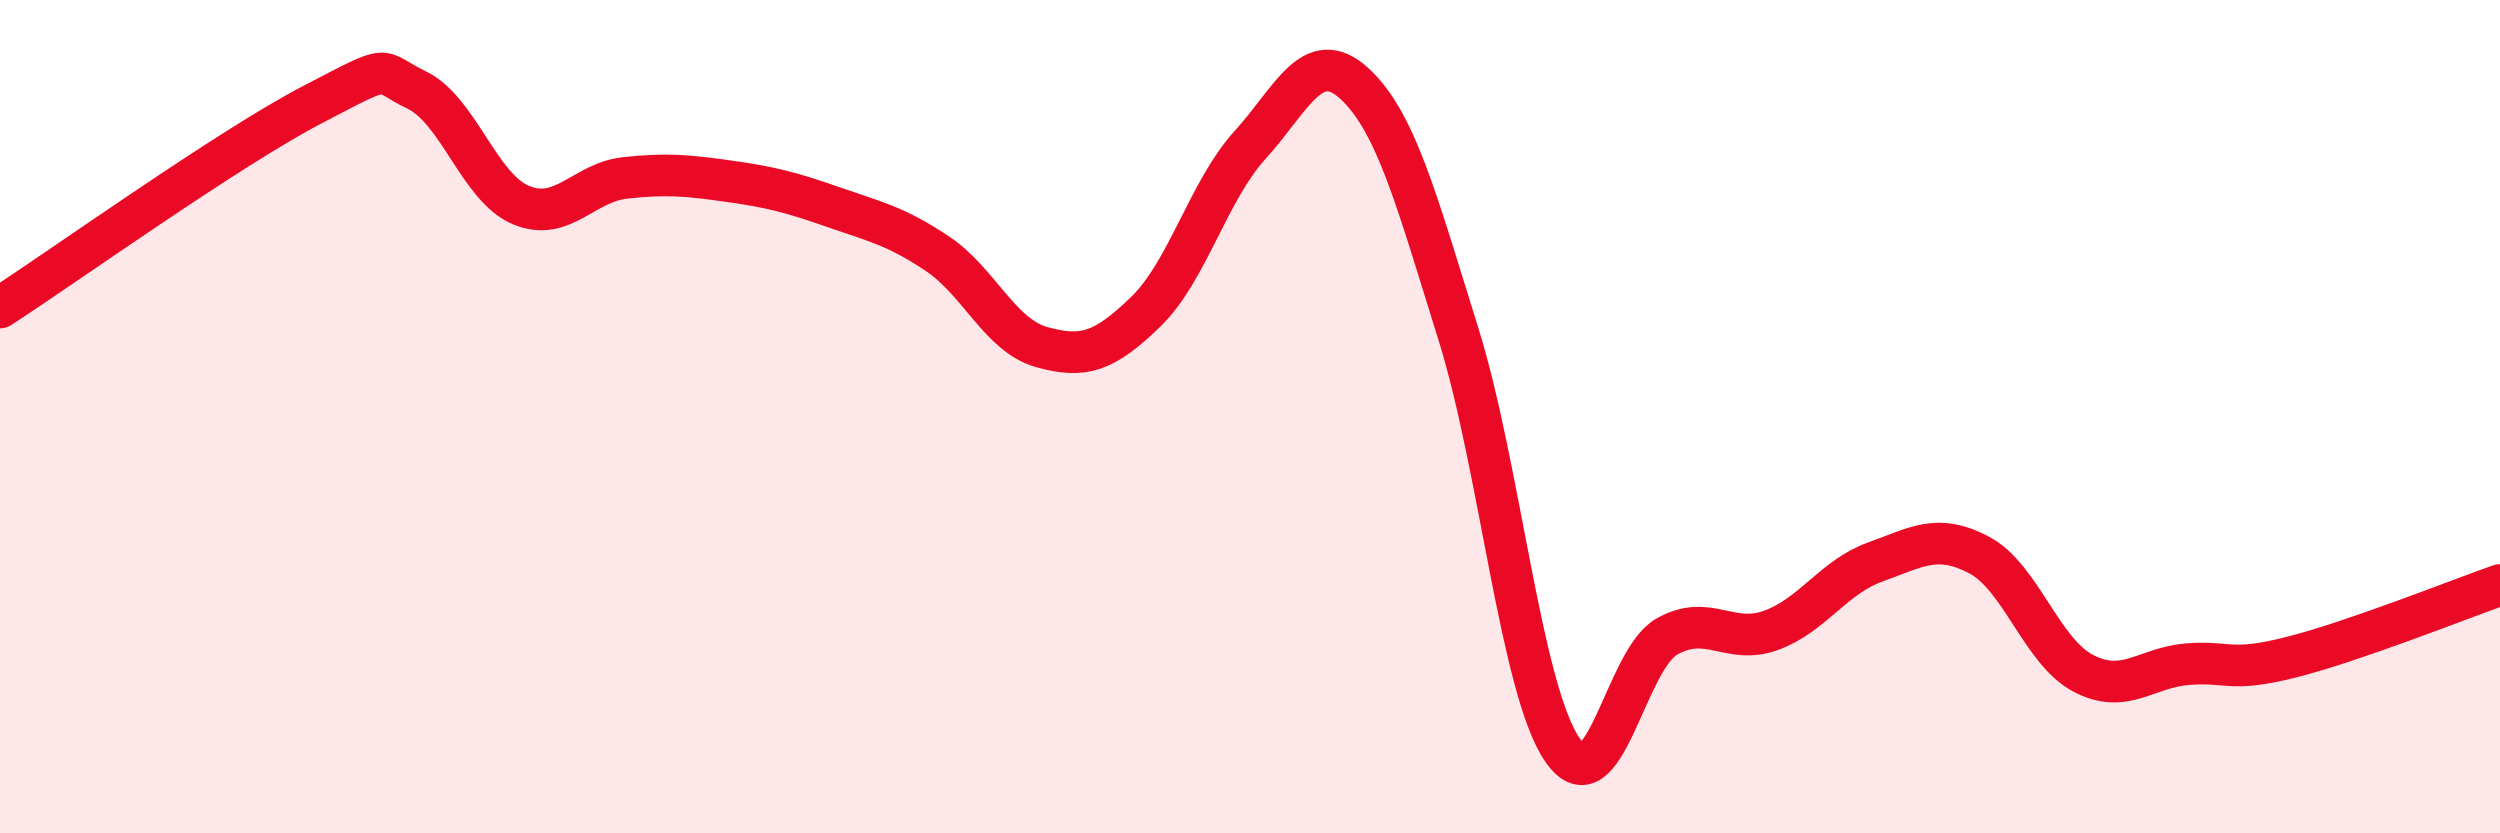 
    <svg width="60" height="20" viewBox="0 0 60 20" xmlns="http://www.w3.org/2000/svg">
      <path
        d="M 0,7.38 C 1.5,6.41 5.5,3.55 7.5,2.51 C 9.5,1.47 9,1.68 10,2.16 C 11,2.64 11.5,4.5 12.5,4.92 C 13.5,5.34 14,4.38 15,4.27 C 16,4.16 16.5,4.21 17.5,4.35 C 18.5,4.49 19,4.62 20,4.97 C 21,5.32 21.5,5.42 22.5,6.09 C 23.5,6.76 24,8.05 25,8.33 C 26,8.61 26.5,8.45 27.5,7.48 C 28.5,6.51 29,4.58 30,3.48 C 31,2.38 31.5,1.09 32.5,2 C 33.5,2.91 34,4.81 35,8.01 C 36,11.21 36.5,16.55 37.5,18 C 38.5,19.45 39,15.85 40,15.28 C 41,14.71 41.5,15.49 42.5,15.13 C 43.5,14.77 44,13.85 45,13.49 C 46,13.13 46.5,12.79 47.5,13.32 C 48.5,13.85 49,15.64 50,16.16 C 51,16.68 51.5,16.02 52.5,15.94 C 53.5,15.86 53.5,16.15 55,15.77 C 56.5,15.39 59,14.39 60,14.04L60 20L0 20Z"
        fill="#EB0A25"
        opacity="0.1"
        stroke-linecap="round"
        stroke-linejoin="round"
      />
      <path
        d="M 0,7.38 C 1.5,6.41 5.5,3.55 7.5,2.51 C 9.5,1.47 9,1.68 10,2.16 C 11,2.64 11.5,4.5 12.5,4.92 C 13.5,5.34 14,4.38 15,4.27 C 16,4.16 16.5,4.21 17.5,4.35 C 18.5,4.49 19,4.62 20,4.97 C 21,5.32 21.5,5.42 22.5,6.09 C 23.5,6.76 24,8.05 25,8.33 C 26,8.61 26.5,8.45 27.5,7.48 C 28.5,6.51 29,4.58 30,3.48 C 31,2.38 31.5,1.09 32.5,2 C 33.5,2.91 34,4.81 35,8.01 C 36,11.21 36.5,16.55 37.5,18 C 38.5,19.45 39,15.85 40,15.28 C 41,14.71 41.5,15.49 42.5,15.13 C 43.5,14.77 44,13.85 45,13.49 C 46,13.13 46.5,12.79 47.5,13.32 C 48.5,13.85 49,15.64 50,16.16 C 51,16.68 51.5,16.02 52.5,15.94 C 53.5,15.86 53.5,16.15 55,15.77 C 56.5,15.39 59,14.39 60,14.04"
        stroke="#EB0A25"
        stroke-width="1"
        fill="none"
        stroke-linecap="round"
        stroke-linejoin="round"
      />
    </svg>
  